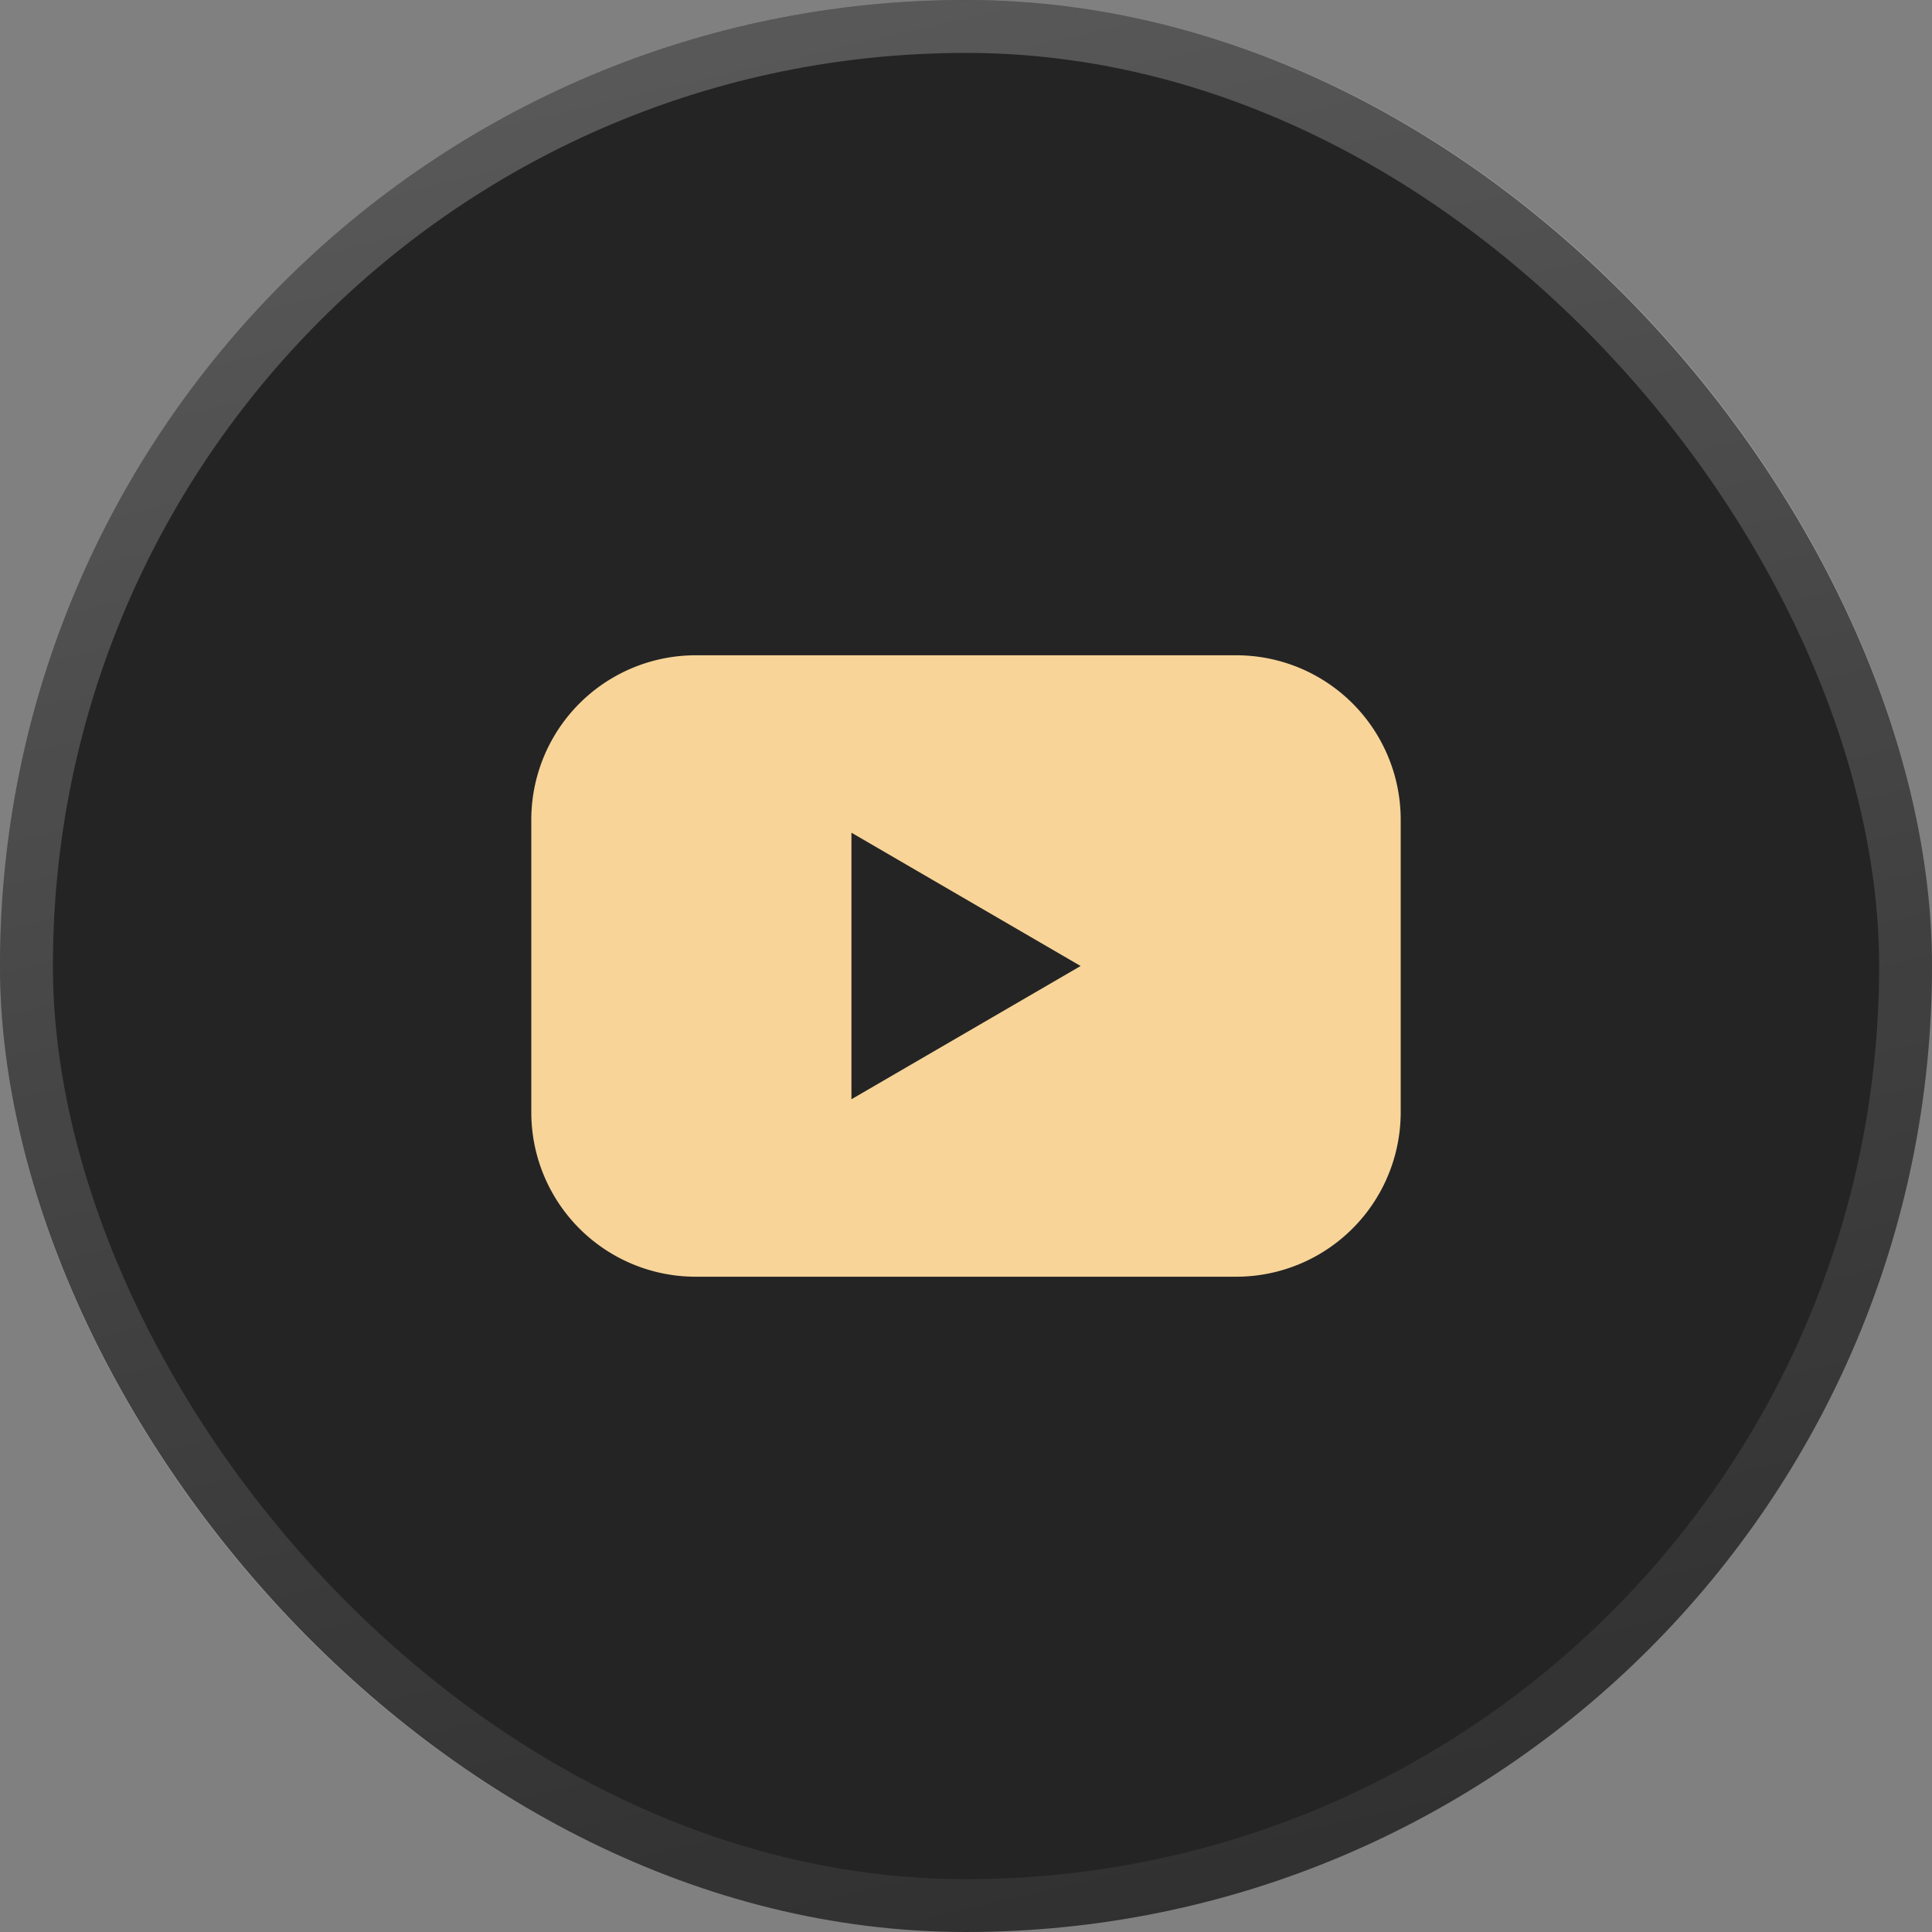 <svg width="40" height="40" viewBox="0 0 40 40" fill="none" xmlns="http://www.w3.org/2000/svg"><rect x="0" y="0" width="40" height="40" fill="#808080" stroke="none"/><rect width="40" height="40" rx="20" fill="#242424"/><rect x=".548" y=".548" width="38.905" height="38.905" rx="19.452" stroke="url(#a)" stroke-opacity=".4" stroke-width="1.095"/><path d="M25.596 13.567H14.404A3.404 3.404 0 0 0 11 16.974v6.052a3.403 3.403 0 0 0 3.404 3.407h11.192A3.405 3.405 0 0 0 29 23.026v-6.052a3.403 3.403 0 0 0-3.404-3.407m-7.968 9.192V17.24L22.373 20z" fill="#F8D498"/><defs><linearGradient id="a" x1="0" y1="-32.821" x2="20" y2="53.333" gradientUnits="userSpaceOnUse"><stop stop-color="#fff"/><stop offset="1" stop-color="#fff" stop-opacity="0"/></linearGradient></defs></svg>